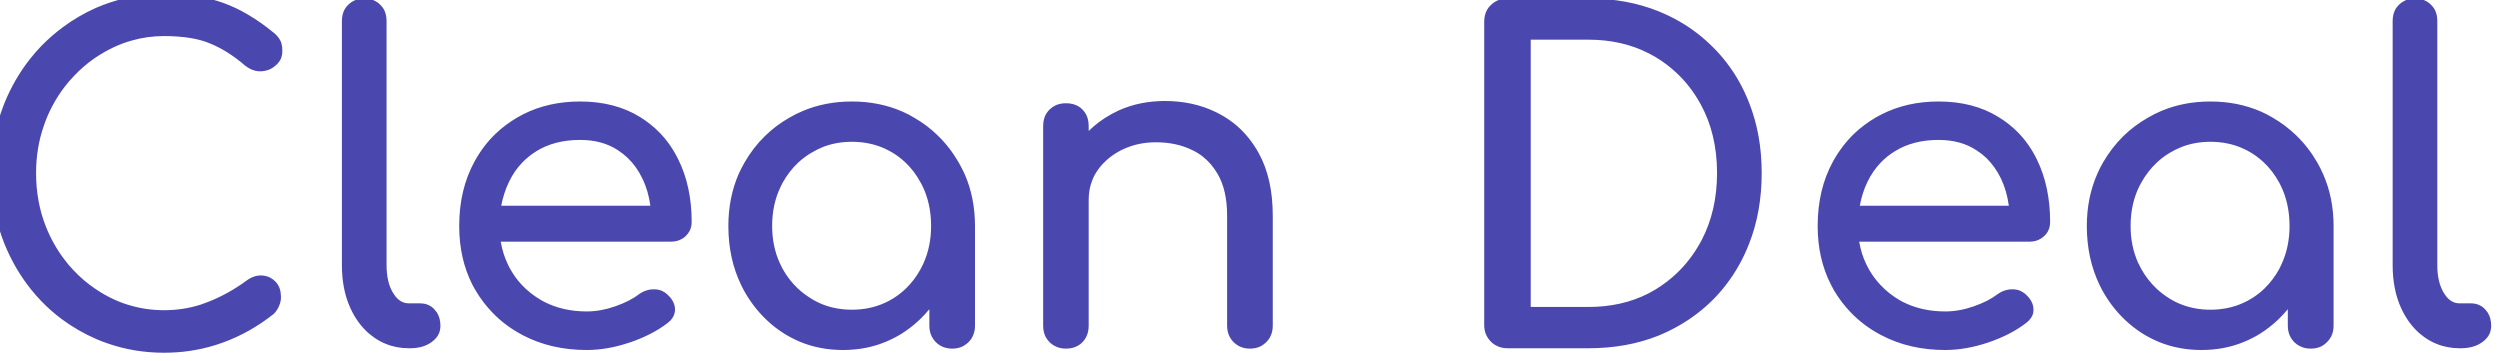 <?xml version="1.0" encoding="UTF-8"?> <svg xmlns="http://www.w3.org/2000/svg" xmlns:xlink="http://www.w3.org/1999/xlink" width="201" height="29" viewBox="0 0 201 29" fill="none"><desc> Created with Pixso. </desc><defs></defs><path id="Clean Deal" d="M8.68 27.62Q10.81 28.36 13.19 28.36Q15.29 28.36 17.2 27.78Q17.54 27.68 17.86 27.56Q17.88 27.56 17.9 27.55Q20.09 26.76 22.02 25.23Q22.3 24.94 22.44 24.59Q22.55 24.35 22.58 24.09Q22.59 23.99 22.59 23.89Q22.59 23.18 22.24 22.75Q22.2 22.7 22.16 22.65Q21.96 22.45 21.72 22.32Q21.44 22.18 21.09 22.15Q21.06 22.15 21.02 22.15Q20.43 22.12 19.82 22.56Q18.31 23.67 16.66 24.3Q16.41 24.4 16.14 24.49Q14.74 24.94 13.19 24.94Q11.76 24.94 10.45 24.55Q9.81 24.37 9.2 24.09Q8.39 23.72 7.66 23.22Q6.71 22.58 5.91 21.73Q5.52 21.32 5.19 20.88Q4.27 19.68 3.69 18.22Q2.9 16.23 2.9 13.91Q2.9 11.91 3.52 10.12Q3.6 9.89 3.69 9.65Q4.27 8.19 5.19 6.99Q5.52 6.55 5.91 6.15Q6.69 5.31 7.62 4.67Q8.37 4.16 9.2 3.77Q9.88 3.46 10.59 3.26Q11.84 2.9 13.19 2.9Q15.53 2.9 16.95 3.52Q18.38 4.12 19.71 5.28Q20.24 5.69 20.79 5.73Q20.91 5.74 21.04 5.73Q21.46 5.7 21.8 5.52Q22.02 5.4 22.21 5.22Q22.43 5.02 22.56 4.77Q22.7 4.46 22.7 4.09Q22.7 3.76 22.64 3.54Q22.59 3.3 22.42 3.07Q22.26 2.83 21.98 2.61Q19.96 0.96 17.97 0.24Q15.97 -0.48 13.19 -0.48Q10.57 -0.48 8.29 0.4Q8 0.51 7.72 0.63Q6.29 1.27 5.06 2.18Q4.13 2.87 3.31 3.71Q2.82 4.22 2.39 4.77Q1.15 6.35 0.36 8.28Q0.32 8.39 0.28 8.49Q-0.7 11.01 -0.7 13.91Q-0.7 16.98 0.36 19.61Q1.19 21.65 2.51 23.29Q2.89 23.76 3.31 24.2Q4.09 25.01 4.98 25.67Q6.25 26.61 7.74 27.26Q8.2 27.46 8.68 27.62ZM31 27.64Q31.87 28 32.89 28L32.96 28Q34.04 28 34.72 27.49Q35.13 27.19 35.3 26.79Q35.41 26.51 35.41 26.19Q35.41 25.57 35.13 25.13Q35.05 25.01 34.95 24.9Q34.76 24.68 34.52 24.56Q34.2 24.39 33.79 24.39L32.89 24.39Q32.67 24.39 32.48 24.33Q31.96 24.16 31.59 23.53Q31.08 22.67 31.08 21.33L31.08 1.68Q31.08 1.14 30.85 0.73Q30.74 0.55 30.58 0.39Q30.42 0.22 30.22 0.11Q29.82 -0.12 29.29 -0.12Q28.74 -0.12 28.34 0.12Q28.15 0.23 27.99 0.39Q27.83 0.55 27.72 0.73Q27.49 1.14 27.49 1.68L27.49 21.33Q27.49 23.28 28.17 24.77Q28.74 26.02 29.68 26.83Q29.87 26.99 30.07 27.13Q30.51 27.44 31 27.64ZM120.35 27.81Q120.73 28 121.2 28L127.71 28Q130.81 28 133.35 26.98Q135.08 26.27 136.5 25.17Q137.16 24.66 137.76 24.06Q138.32 23.49 138.8 22.86Q139.93 21.39 140.63 19.59Q141.64 17.02 141.64 13.91Q141.64 10.82 140.63 8.27Q139.94 6.49 138.82 5.04Q138.33 4.4 137.76 3.83Q137.16 3.23 136.5 2.71Q135.08 1.61 133.35 0.91Q130.81 -0.12 127.71 -0.12L121.2 -0.12Q120.71 -0.12 120.33 0.07Q120.07 0.2 119.86 0.41Q119.68 0.58 119.56 0.79Q119.33 1.2 119.33 1.75L119.33 26.12Q119.33 26.57 119.49 26.93Q119.63 27.22 119.86 27.46Q120.08 27.68 120.35 27.81ZM195.88 27.64Q196.75 28 197.77 28L197.84 28Q198.92 28 199.6 27.49Q200.01 27.19 200.18 26.79Q200.29 26.51 200.29 26.19Q200.29 25.57 200.01 25.13Q199.93 25.01 199.83 24.9Q199.64 24.68 199.4 24.56Q199.08 24.39 198.67 24.39L197.77 24.39Q197.55 24.39 197.36 24.33Q196.84 24.16 196.47 23.53Q195.96 22.67 195.96 21.33L195.96 1.68Q195.96 1.14 195.73 0.73Q195.62 0.55 195.46 0.39Q195.3 0.22 195.1 0.11Q194.7 -0.12 194.17 -0.12Q193.62 -0.12 193.22 0.12Q193.03 0.23 192.87 0.39Q192.71 0.55 192.6 0.73Q192.37 1.14 192.37 1.68L192.37 21.33Q192.37 23.28 193.05 24.77Q193.62 26.02 194.56 26.83Q194.75 26.99 194.95 27.13Q195.39 27.44 195.88 27.64ZM127.71 24.68L123.07 24.68L123.07 3.19L127.71 3.19Q130.42 3.19 132.56 4.29Q132.81 4.42 133.06 4.56Q134 5.12 134.78 5.85Q135.92 6.91 136.71 8.34Q138.05 10.75 138.05 13.91Q138.05 16.95 136.8 19.33Q136.75 19.41 136.71 19.49Q135.93 20.91 134.8 21.98Q134.01 22.73 133.06 23.3Q132.79 23.46 132.52 23.6Q130.39 24.68 127.71 24.68ZM99.62 27.83Q100.01 28.03 100.5 28.03Q100.99 28.03 101.38 27.83Q101.61 27.7 101.81 27.51Q102.02 27.3 102.14 27.05Q102.33 26.67 102.33 26.19L102.33 17.34Q102.33 14.35 101.2 12.31Q100.46 10.97 99.37 10.05Q98.78 9.56 98.1 9.19Q97.94 9.1 97.77 9.02Q95.93 8.12 93.66 8.12Q91.62 8.12 89.92 8.89Q89.64 9.02 89.37 9.17Q88.33 9.74 87.53 10.53L87.53 10.14Q87.53 9.51 87.25 9.08Q87.15 8.93 87.03 8.81Q86.9 8.67 86.74 8.57Q86.31 8.3 85.7 8.3Q85.17 8.3 84.77 8.52Q84.56 8.64 84.38 8.81Q84.24 8.95 84.13 9.12Q83.87 9.54 83.87 10.14L83.87 26.19Q83.87 26.68 84.06 27.07Q84.19 27.31 84.38 27.51Q84.57 27.7 84.79 27.81Q85.19 28.03 85.7 28.03Q86.3 28.03 86.72 27.76Q86.89 27.66 87.03 27.51Q87.21 27.33 87.32 27.11Q87.53 26.71 87.53 26.19L87.53 16.04Q87.53 15.18 87.84 14.44Q88 14.04 88.25 13.69Q88.37 13.51 88.51 13.35Q89.18 12.56 90.19 12.05Q90.28 12.01 90.37 11.97Q91.53 11.44 92.94 11.44Q94.59 11.44 95.86 12.07Q96.31 12.28 96.69 12.58Q97.41 13.14 97.9 13.99Q98.66 15.29 98.66 17.34L98.66 26.19Q98.66 26.68 98.86 27.07Q98.98 27.31 99.18 27.51Q99.38 27.71 99.62 27.83ZM42.03 26.95Q44.3 28.14 47.18 28.14Q48.84 28.14 50.65 27.53Q52.47 26.91 53.7 25.95Q54.13 25.61 54.23 25.2Q54.28 25.02 54.27 24.83Q54.26 24.74 54.25 24.65Q54.15 24.11 53.62 23.64Q53.42 23.47 53.19 23.37Q52.88 23.25 52.52 23.26Q52.34 23.26 52.17 23.3Q51.74 23.39 51.35 23.67Q50.64 24.22 49.46 24.63Q48.29 25.04 47.18 25.04Q45.28 25.04 43.78 24.28Q43.66 24.21 43.54 24.15Q42.63 23.63 41.95 22.9Q41.44 22.36 41.06 21.69Q40.93 21.48 40.83 21.25Q40.42 20.4 40.26 19.43L53.94 19.43Q54.44 19.43 54.82 19.21Q54.99 19.12 55.13 18.98Q55.33 18.79 55.45 18.56Q55.61 18.24 55.61 17.84Q55.61 15 54.54 12.83Q53.93 11.58 53.01 10.64Q52.32 9.94 51.46 9.41Q49.44 8.16 46.64 8.16Q44.09 8.16 42.06 9.19Q41.83 9.31 41.6 9.44Q40.62 10.01 39.84 10.76Q38.85 11.71 38.16 12.97Q36.92 15.22 36.92 18.17Q36.92 20.8 37.98 22.89Q38.1 23.12 38.23 23.34Q38.82 24.34 39.61 25.15Q40.58 26.16 41.87 26.86Q41.95 26.91 42.03 26.95ZM40.3 16.54Q40.49 15.52 40.92 14.63Q41.35 13.72 42.02 13.04Q42.51 12.54 43.12 12.16Q44.58 11.25 46.64 11.25Q48.42 11.25 49.67 12.07Q49.68 12.08 49.7 12.09Q50.11 12.36 50.46 12.69Q51.18 13.38 51.64 14.34Q52.13 15.34 52.29 16.54L40.3 16.54ZM64.34 27.49Q65.93 28.14 67.78 28.14Q69.65 28.14 71.24 27.47Q71.89 27.2 72.49 26.83Q73.28 26.33 73.95 25.69Q74.36 25.3 74.72 24.86L74.72 26.19Q74.72 26.68 74.92 27.07Q75.04 27.31 75.24 27.51Q75.44 27.71 75.68 27.83Q76.07 28.03 76.56 28.03Q77.05 28.03 77.44 27.83Q77.67 27.7 77.87 27.51Q78.08 27.3 78.2 27.05Q78.39 26.67 78.39 26.19L78.39 18.17Q78.39 15.9 77.56 14Q77.34 13.52 77.07 13.05Q76.36 11.82 75.37 10.87Q74.55 10.07 73.53 9.48Q73.06 9.19 72.55 8.97Q70.7 8.16 68.49 8.16Q66.36 8.16 64.55 8.92Q63.98 9.16 63.43 9.48Q62.37 10.09 61.52 10.92Q60.56 11.85 59.87 13.05Q59.61 13.5 59.4 13.96Q58.56 15.88 58.56 18.17Q58.56 20.81 59.6 22.94Q59.68 23.1 59.76 23.26Q60.51 24.65 61.6 25.69Q62.26 26.33 63.06 26.83Q63.68 27.21 64.34 27.49ZM151.26 26.95Q153.52 28.14 156.4 28.14Q158.06 28.14 159.87 27.53Q161.69 26.91 162.92 25.95Q163.35 25.61 163.46 25.2Q163.5 25.02 163.49 24.83Q163.49 24.74 163.47 24.65Q163.37 24.11 162.84 23.64Q162.64 23.47 162.41 23.37Q162.1 23.25 161.74 23.26Q161.57 23.26 161.39 23.3Q160.96 23.39 160.58 23.67Q159.86 24.22 158.69 24.63Q157.52 25.04 156.4 25.04Q154.51 25.04 153 24.28Q152.88 24.21 152.76 24.15Q151.86 23.63 151.18 22.9Q150.67 22.36 150.28 21.69Q150.16 21.48 150.05 21.25Q149.64 20.4 149.48 19.43L163.17 19.43Q163.67 19.43 164.04 19.21Q164.21 19.12 164.35 18.98Q164.56 18.79 164.67 18.56Q164.83 18.24 164.83 17.84Q164.83 15 163.77 12.83Q163.16 11.58 162.24 10.64Q161.55 9.94 160.68 9.41Q158.67 8.16 155.86 8.16Q153.32 8.16 151.29 9.19Q151.05 9.31 150.82 9.44Q149.85 10.01 149.06 10.76Q148.08 11.71 147.38 12.97Q146.14 15.22 146.14 18.17Q146.14 20.8 147.21 22.89Q147.32 23.12 147.45 23.34Q148.04 24.34 148.83 25.15Q149.81 26.16 151.09 26.86Q151.17 26.91 151.26 26.95ZM149.53 16.54Q149.71 15.52 150.14 14.63Q150.58 13.72 151.24 13.04Q151.73 12.54 152.35 12.16Q153.81 11.25 155.86 11.25Q157.64 11.25 158.89 12.07Q158.91 12.08 158.92 12.09Q159.34 12.36 159.69 12.69Q160.4 13.38 160.87 14.34Q161.35 15.34 161.51 16.54L149.53 16.54ZM173.57 27.49Q175.15 28.14 177 28.14Q178.87 28.14 180.46 27.47Q181.11 27.2 181.71 26.83Q182.5 26.33 183.17 25.69Q183.58 25.3 183.94 24.86L183.94 26.19Q183.94 26.68 184.14 27.07Q184.26 27.31 184.46 27.51Q184.66 27.71 184.91 27.83Q185.29 28.03 185.78 28.03Q186.28 28.03 186.67 27.83Q186.9 27.7 187.09 27.51Q187.3 27.3 187.43 27.05Q187.62 26.67 187.62 26.19L187.62 18.17Q187.62 15.9 186.78 14Q186.57 13.52 186.3 13.05Q185.59 11.82 184.6 10.87Q183.77 10.07 182.76 9.48Q182.28 9.19 181.78 8.97Q179.92 8.16 177.71 8.16Q175.58 8.16 173.77 8.92Q173.2 9.16 172.66 9.48Q171.6 10.09 170.74 10.92Q169.79 11.85 169.09 13.05Q168.83 13.5 168.63 13.96Q167.78 15.88 167.78 18.17Q167.78 20.81 168.82 22.94Q168.9 23.1 168.98 23.26Q169.73 24.65 170.82 25.69Q171.49 26.33 172.28 26.83Q172.9 27.21 173.57 27.49ZM71.12 24.36Q69.92 24.9 68.49 24.9Q67.27 24.9 66.21 24.5Q65.71 24.31 65.24 24.02Q64.65 23.66 64.15 23.2Q63.43 22.52 62.92 21.61Q62.79 21.37 62.68 21.12Q62.08 19.78 62.08 18.17Q62.08 16.4 62.78 14.98Q62.85 14.84 62.92 14.7Q63.45 13.74 64.21 13.04Q64.68 12.61 65.24 12.28Q65.71 12 66.21 11.8Q67.27 11.4 68.49 11.4Q69.92 11.4 71.12 11.94Q71.45 12.09 71.77 12.28Q72.31 12.61 72.77 13.04Q73.52 13.74 74.03 14.7Q74.08 14.79 74.13 14.88Q74.86 16.34 74.86 18.17Q74.86 19.83 74.23 21.21Q74.14 21.41 74.03 21.61Q73.54 22.52 72.82 23.21Q72.34 23.67 71.77 24.02Q71.45 24.21 71.12 24.36ZM180.34 24.36Q179.15 24.9 177.71 24.9Q176.5 24.9 175.44 24.5Q174.93 24.31 174.46 24.02Q173.87 23.66 173.38 23.2Q172.66 22.52 172.15 21.61Q172.02 21.37 171.9 21.12Q171.3 19.78 171.3 18.17Q171.3 16.4 172 14.98Q172.07 14.84 172.15 14.7Q172.68 13.74 173.44 13.04Q173.9 12.61 174.46 12.28Q174.93 12 175.44 11.8Q176.5 11.4 177.71 11.4Q179.15 11.4 180.34 11.94Q180.68 12.09 180.99 12.28Q181.53 12.61 181.99 13.04Q182.74 13.74 183.26 14.7Q183.31 14.79 183.35 14.88Q184.08 16.34 184.08 18.17Q184.08 19.83 183.45 21.21Q183.36 21.41 183.26 21.61Q182.76 22.52 182.05 23.21Q181.57 23.67 180.99 24.02Q180.68 24.21 180.34 24.36Z" fill="#4A48AE" fill-opacity="1" fill-rule="evenodd"></path></svg> 